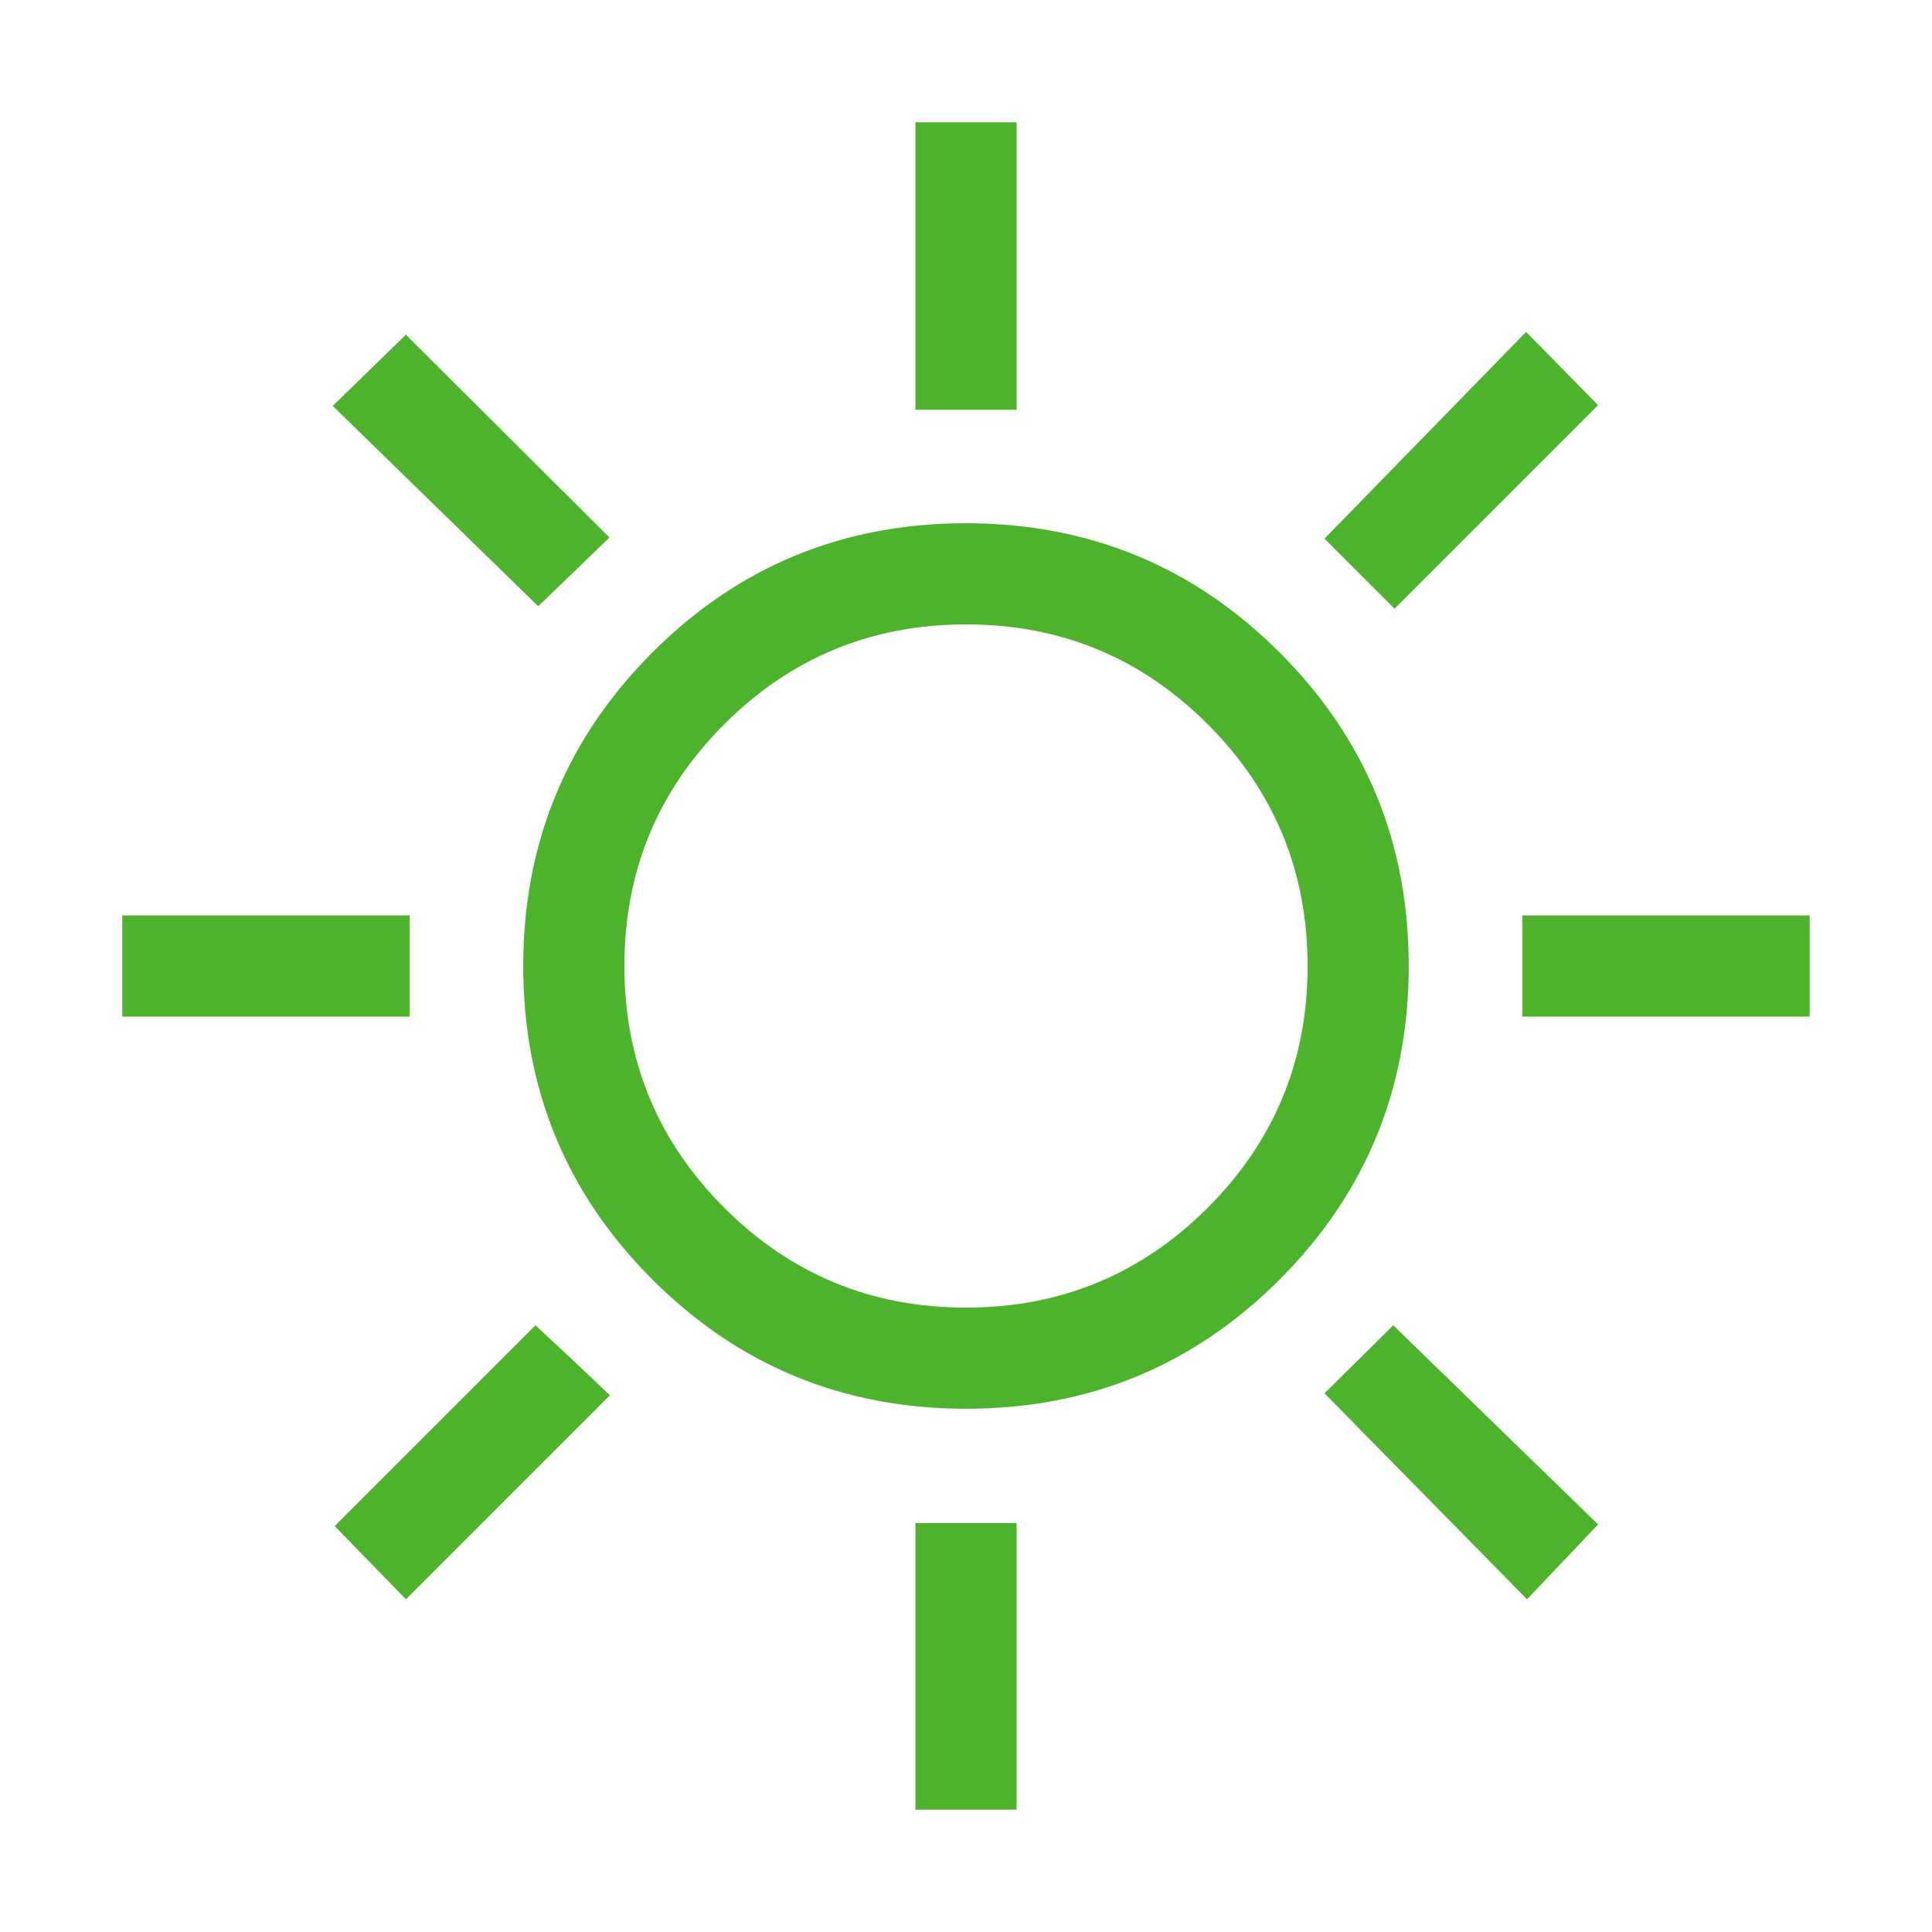 <svg xmlns="http://www.w3.org/2000/svg" height="50px" viewBox="0 -960 960 960" width="50px" fill="#4db22c"><path d="M454.87-756.41v-142.82h50.26v142.82h-50.26Zm238.05 98.87-34.79-34.79 100.18-102.75 35.77 36.39-101.16 101.15Zm63.49 202.67v-50.26h142.82v50.26H756.41ZM454.87-60.77v-142.44h50.26v142.44h-50.26ZM267.44-658.74l-102.11-99.57 36.36-35.38 101.16 100.77-35.41 34.18Zm491.33 493.41L658.13-267.67l34.18-33.79 101.79 98.95-35.33 37.18Zm-698-289.54v-50.26h142.82v50.26H60.77Zm140.95 289.54-35.41-36.36 99.77-99.77 18.31 17.05 18.69 17.72-101.36 101.36ZM480.09-260q-91.63 0-155.86-64.14Q260-388.28 260-479.91q0-91.63 64.14-155.86Q388.28-700 479.91-700q91.63 0 155.86 64.14Q700-571.72 700-480.09q0 91.63-64.14 155.86Q571.72-260 480.09-260Zm-.13-50.26q70.5 0 120.14-49.6t49.64-120.1q0-70.5-49.6-120.14t-120.1-49.64q-70.5 0-120.14 49.6t-49.64 120.1q0 70.5 49.6 120.14t120.1 49.64ZM480-480Z"/></svg>